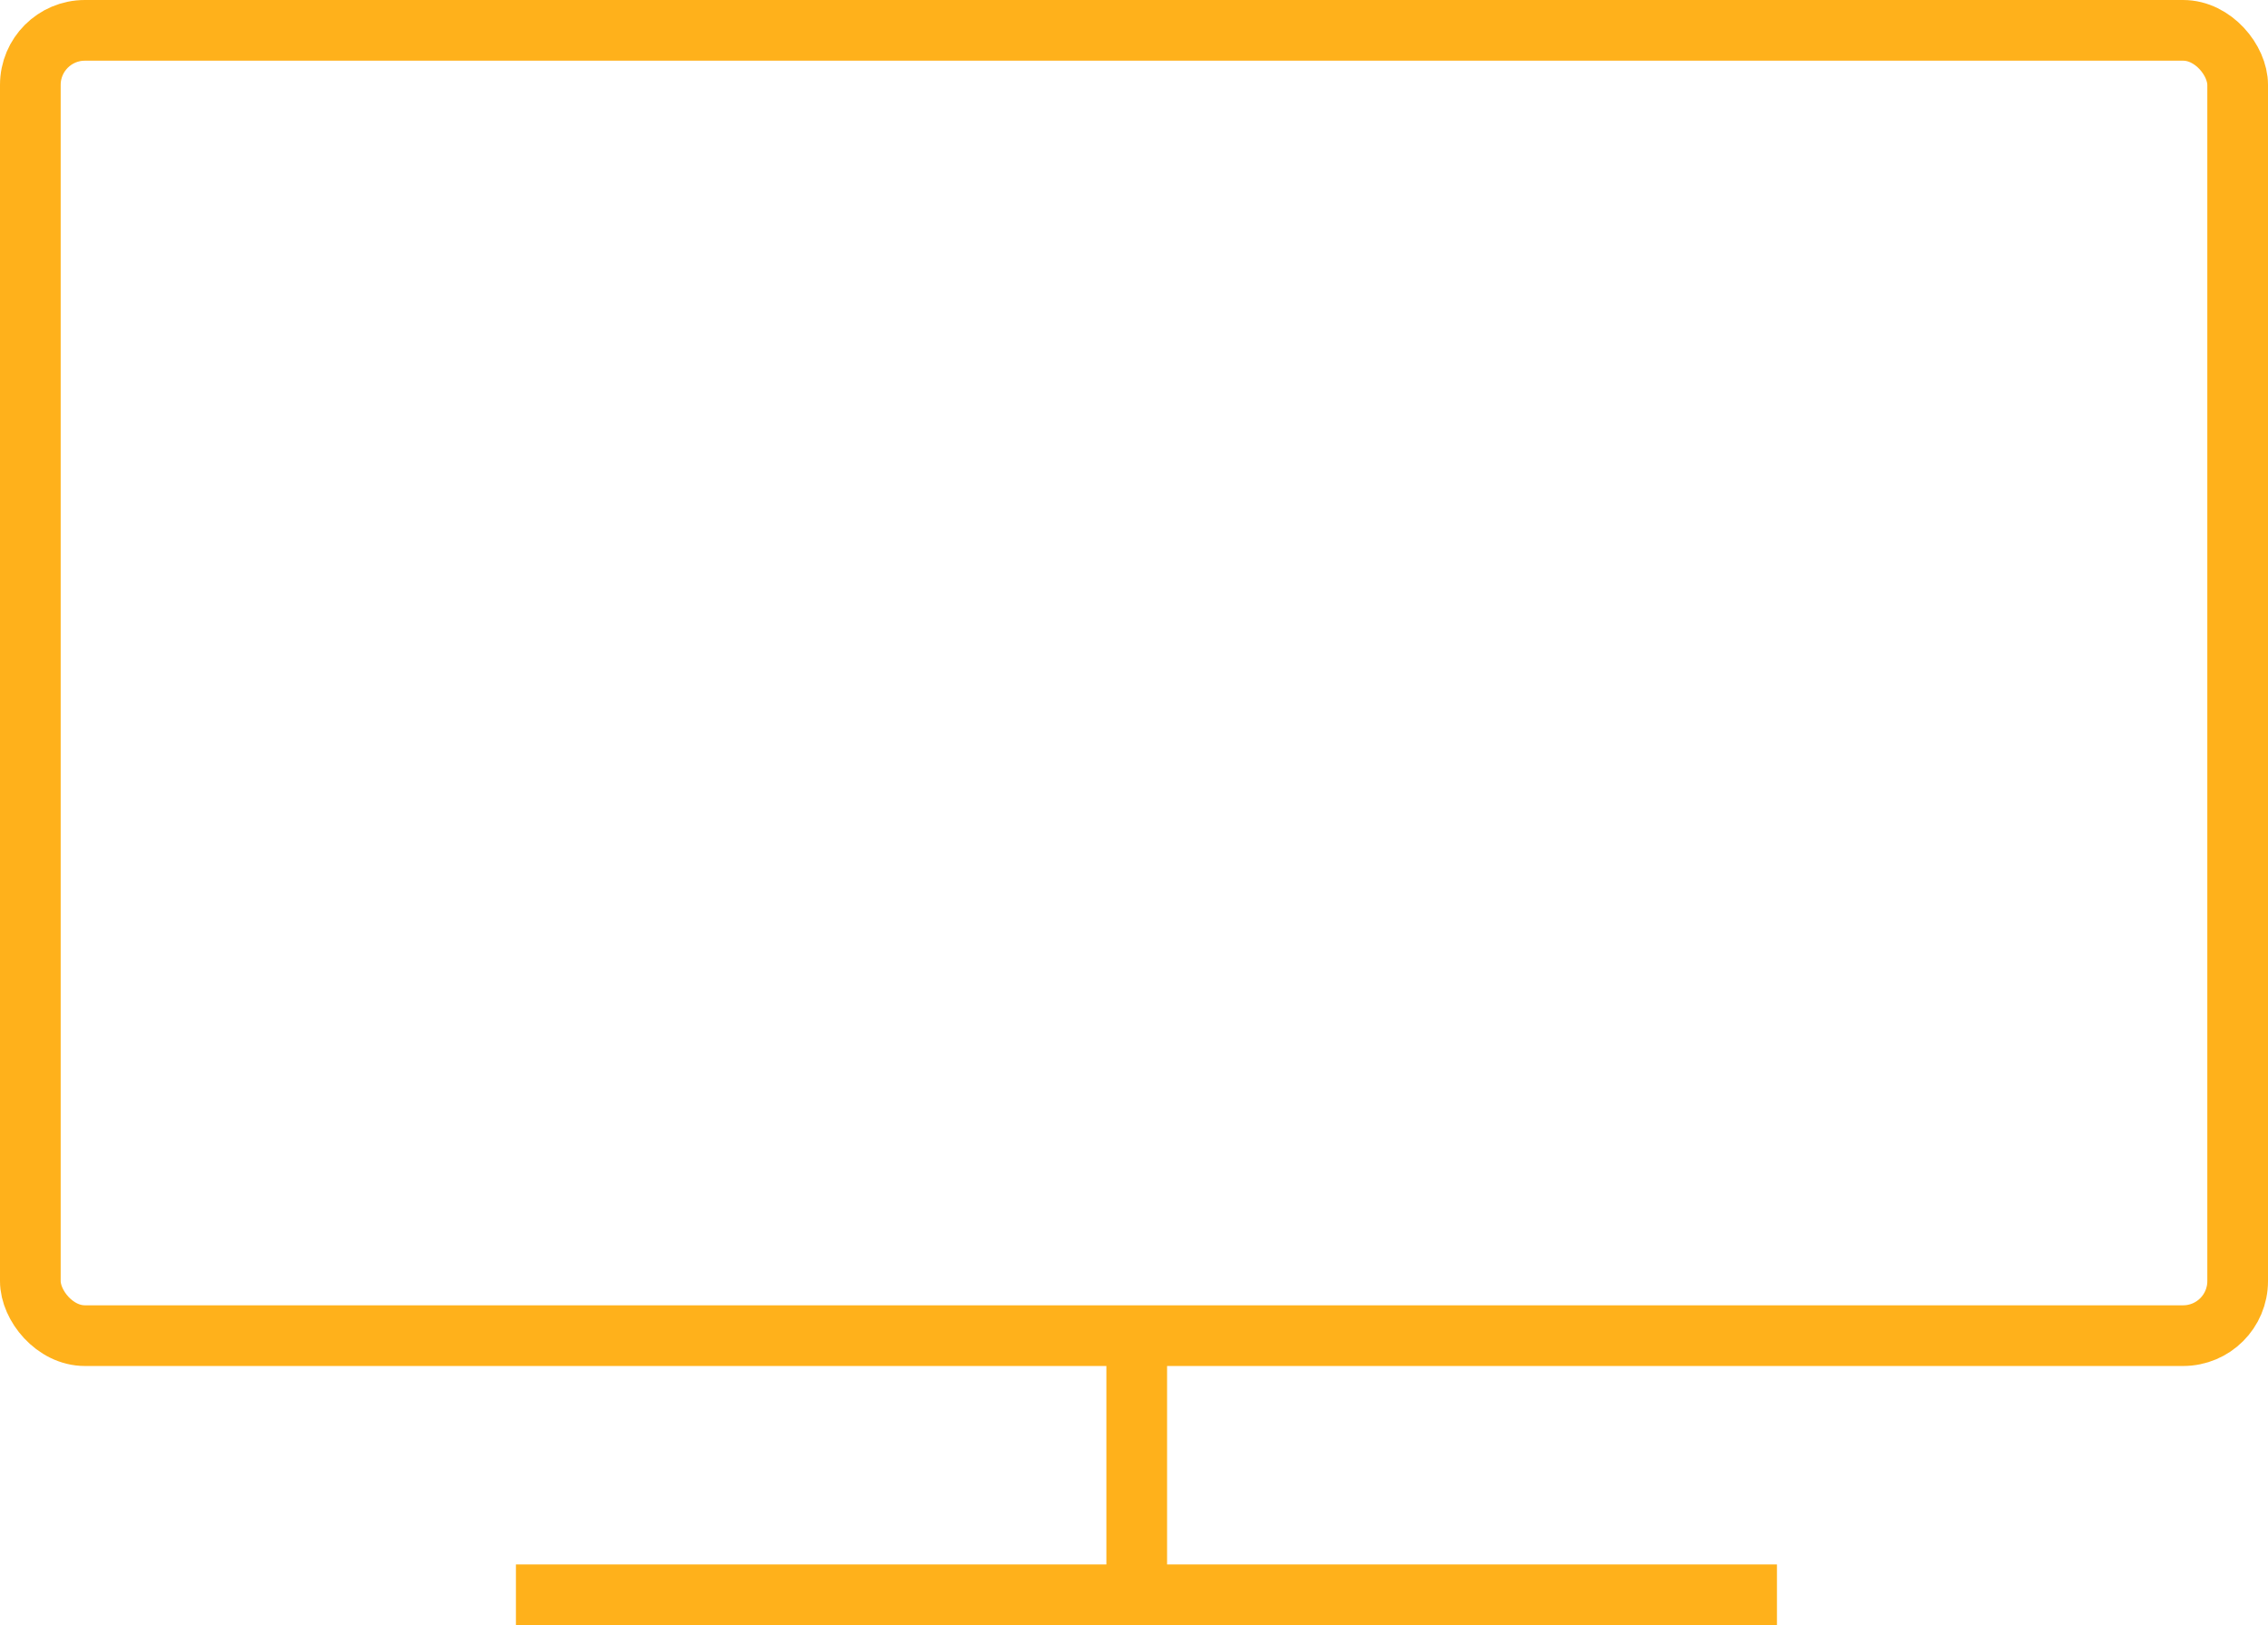 <svg xmlns="http://www.w3.org/2000/svg" viewBox="0 0 224.24 160.66"><defs><style>.cls-1{fill:none;stroke:#ffb11b;stroke-miterlimit:10;stroke-width:6px;}</style></defs><g id="Layer_2" data-name="Layer 2"><g id="Layer_1-2" data-name="Layer 1"><rect class="cls-1" x="3" y="3" width="218.24" height="129.04" rx="5.39"/><line class="cls-1" x1="112.39" y1="132.04" x2="112.39" y2="157.66"/><line class="cls-1" x1="51.01" y1="157.66" x2="175.69" y2="157.66"/></g></g></svg>